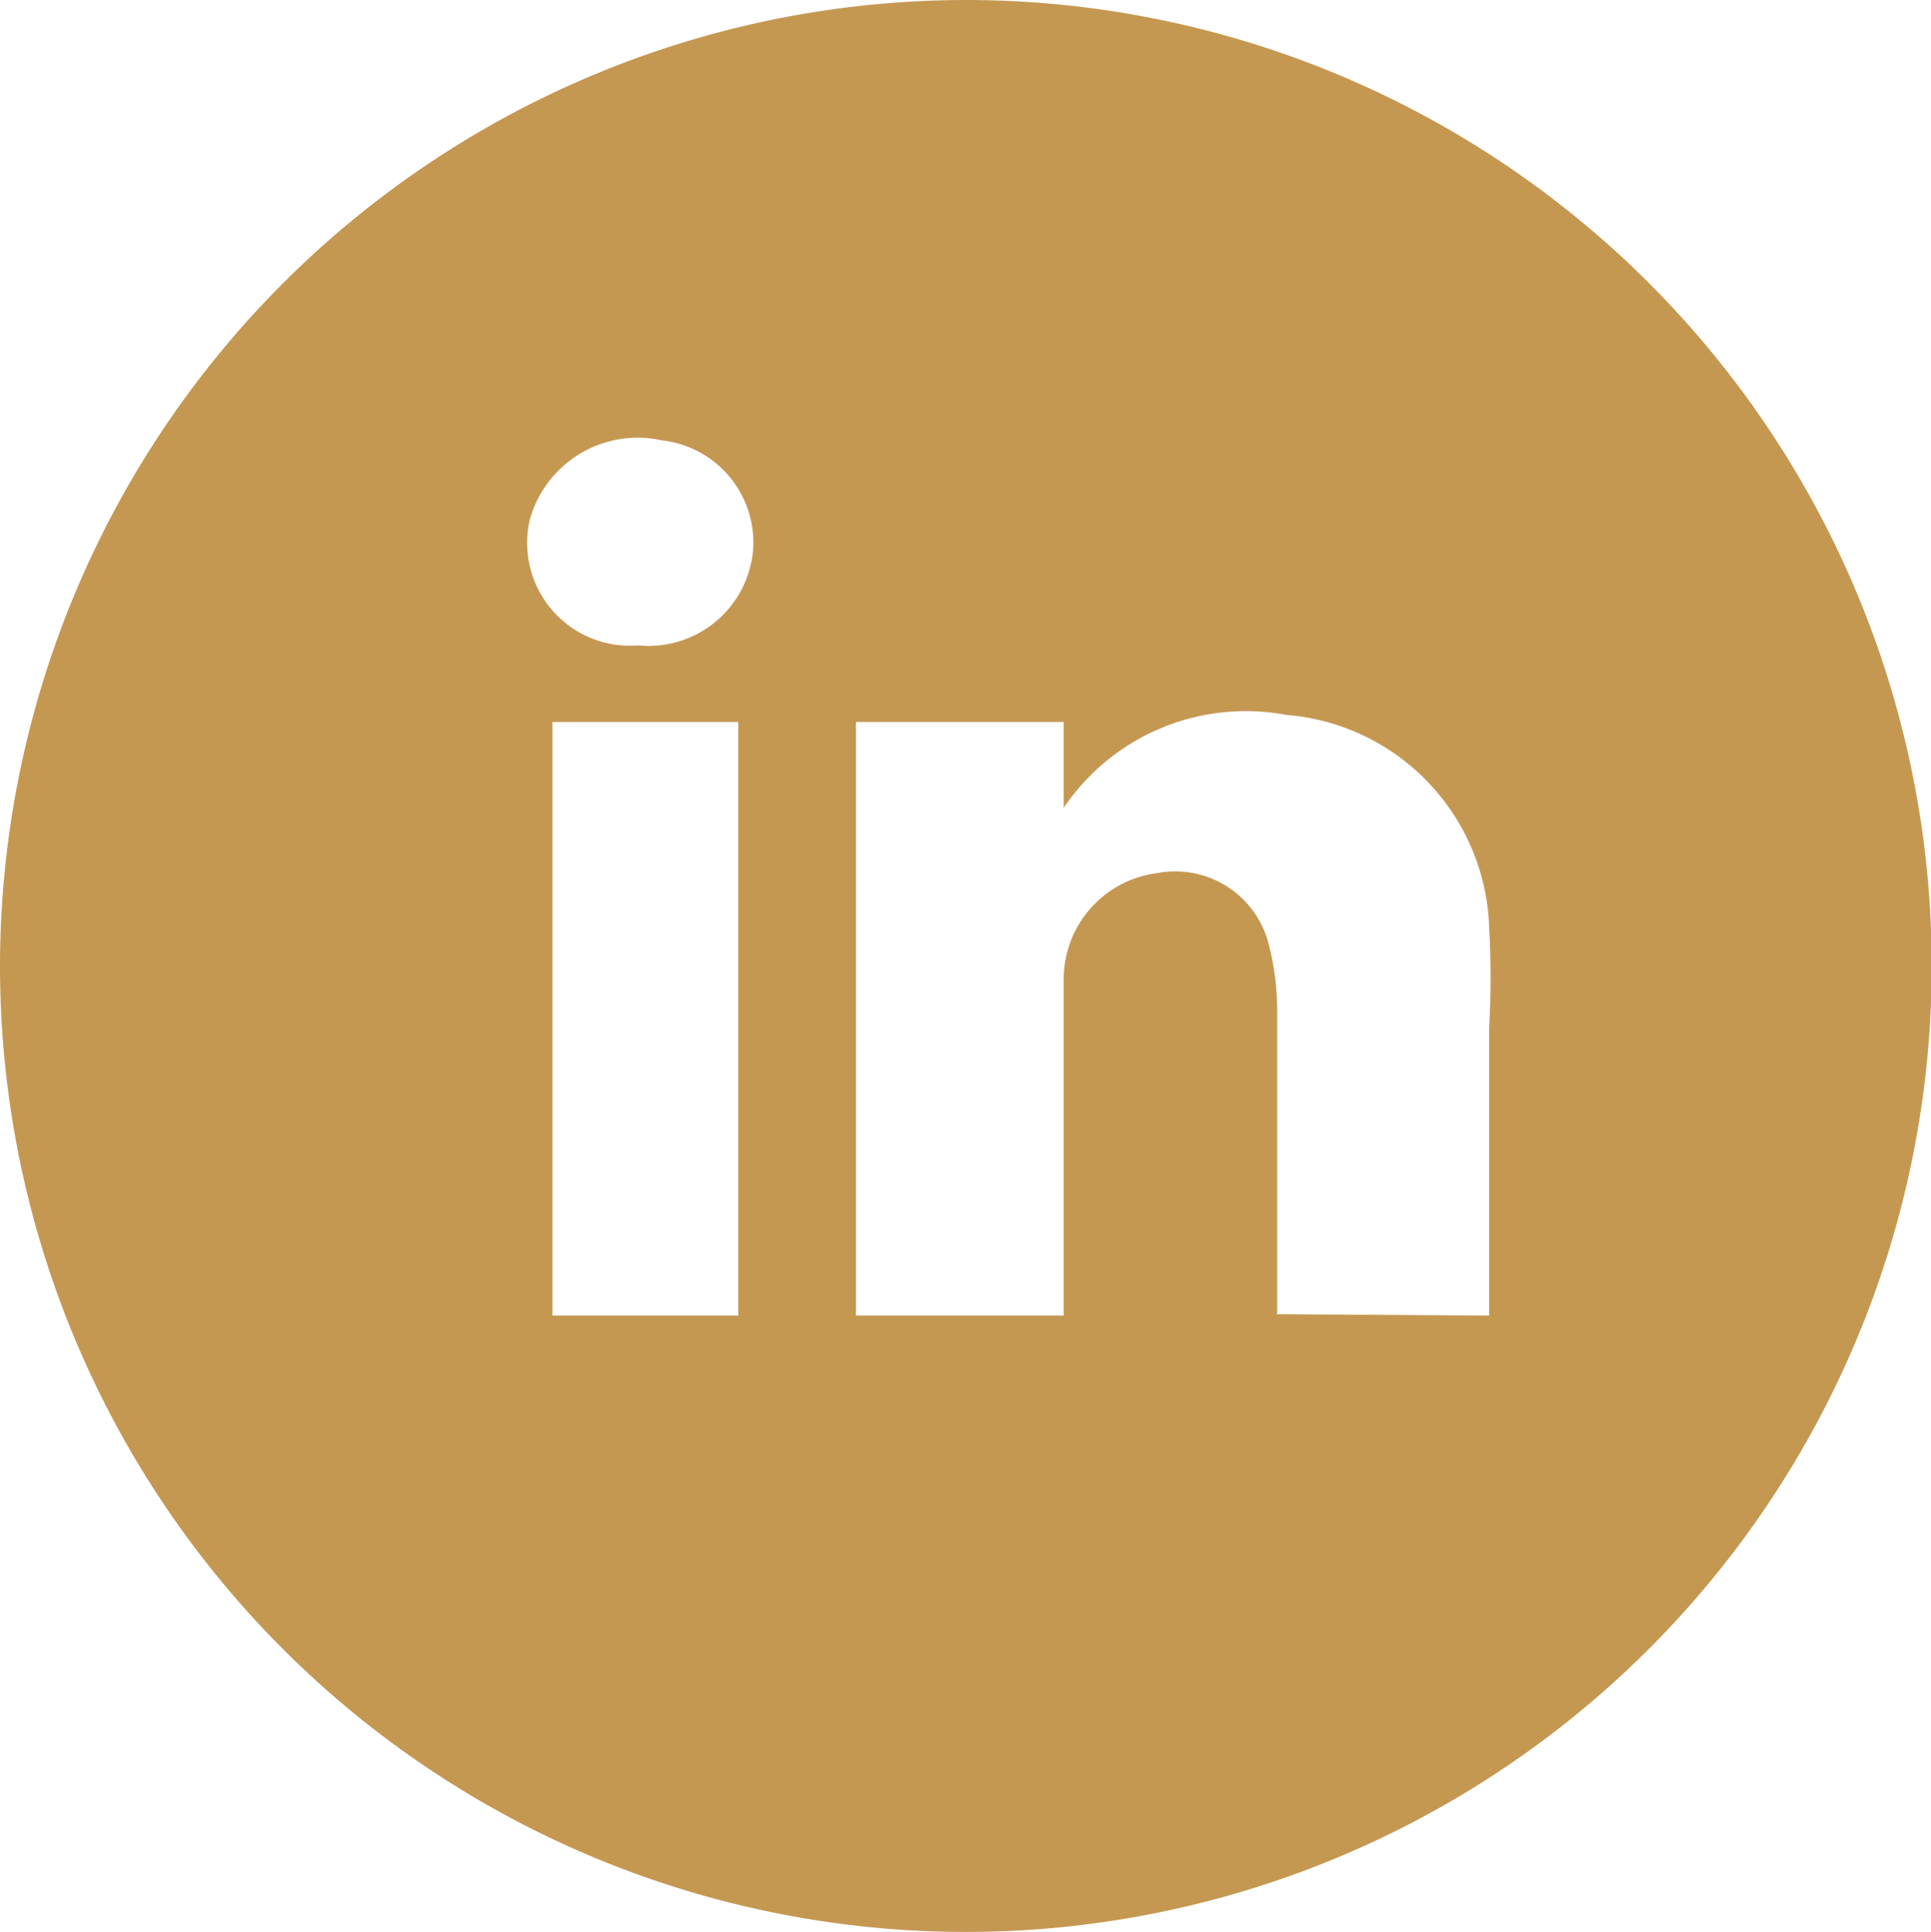 <svg xmlns="http://www.w3.org/2000/svg" viewBox="0 0 27.23 27.24"><defs><style>.cls-1{fill:#c59852;}</style></defs><g id="Layer_2" data-name="Layer 2"><g id="Layer_1-2" data-name="Layer 1"><path class="cls-1" d="M13.63,0A13.62,13.62,0,1,1,0,13.6,13.63,13.63,0,0,1,13.63,0ZM21,18.55c0-1.37,0-2.71,0-4.06A13.19,13.19,0,0,0,21,13.08a3.11,3.11,0,0,0-2.86-3A3.1,3.1,0,0,0,15,11.39V10.18H12.07v8.37H15V13.78a1.51,1.51,0,0,1,1.32-1.47,1.36,1.36,0,0,1,1.57,1,3.82,3.82,0,0,1,.12.89c0,1.32,0,2.65,0,4v.33ZM7.79,10.18v8.37h2.62V10.18ZM9,9.1a1.48,1.48,0,0,0,1.62-1.35A1.45,1.45,0,0,0,9.34,6.21,1.58,1.58,0,0,0,7.47,7.33,1.45,1.45,0,0,0,9,9.1Z"/></g></g></svg>